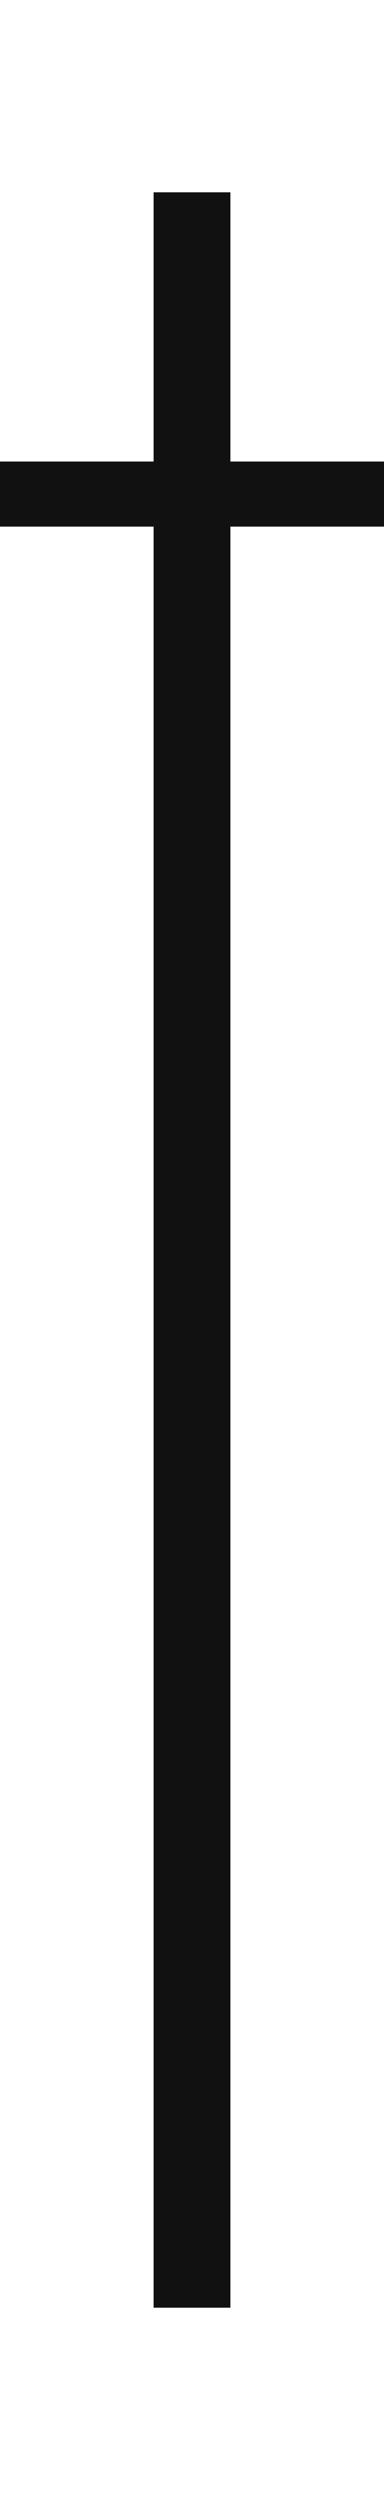 <svg width="10" height="65" viewBox="0 0 10 65" fill="none" xmlns="http://www.w3.org/2000/svg">
<rect width="10" height="65" fill="white"/>
<rect x="4" y="5" width="2" height="55" fill="#111111"/>
<rect y="12" width="10" height="1.692" fill="#111111"/>
</svg>
